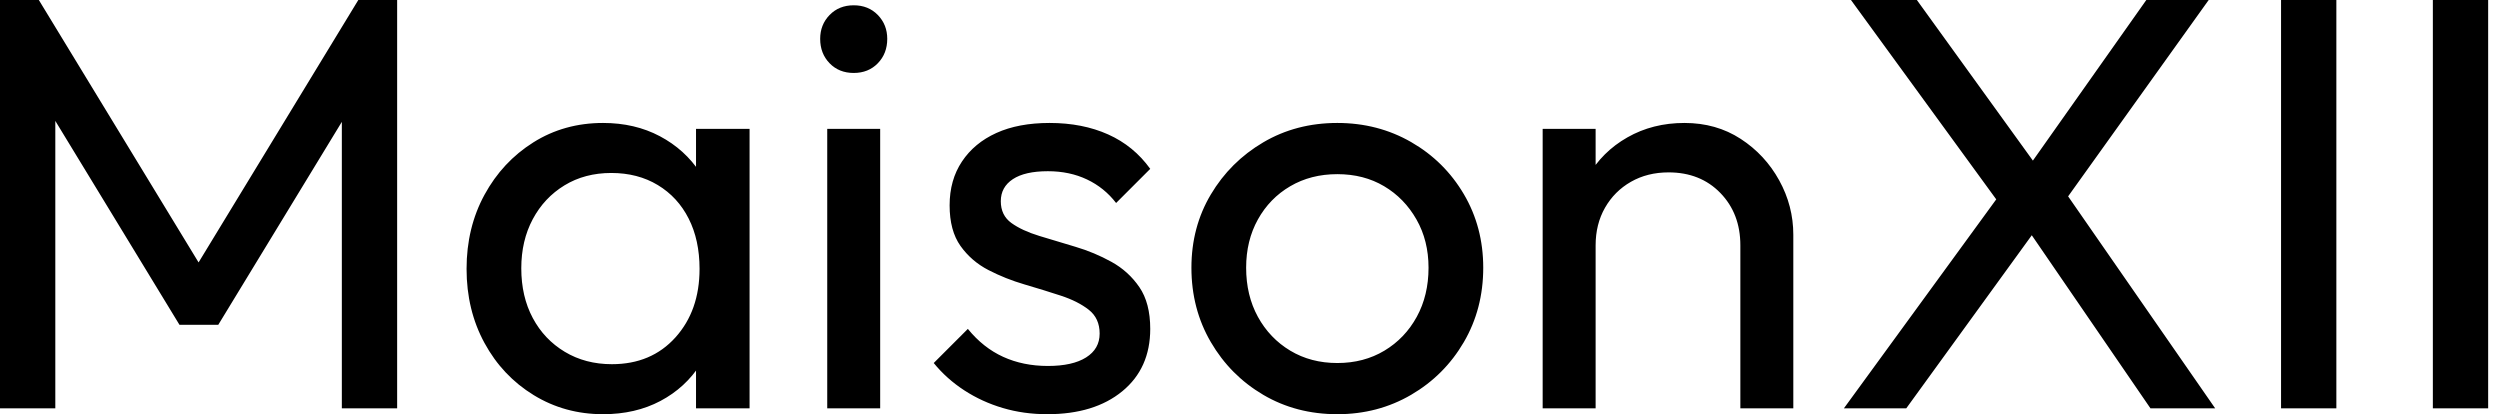 <svg baseProfile="full" height="28" version="1.1" viewBox="0 0 169 28" width="169" xmlns="http://www.w3.org/2000/svg" xmlns:ev="http://www.w3.org/2001/xml-events" xmlns:xlink="http://www.w3.org/1999/xlink"><defs /><g><path d="M3.261 27.602V0.0H5.886L17.58 19.21H15.79L27.483 0.0H30.108V27.602H26.369V6.562L27.244 6.801L18.017 21.955H15.392L6.165 6.801L7.0 6.562V27.602Z M44.028 28.0Q41.443 28.0 39.335 26.707Q37.227 25.415 36.014 23.188Q34.801 20.96 34.801 18.176Q34.801 15.392 36.014 13.165Q37.227 10.938 39.315 9.625Q41.403 8.312 44.028 8.312Q46.176 8.312 47.866 9.207Q49.557 10.102 50.591 11.673Q51.625 13.244 51.744 15.312V21.0Q51.625 23.028 50.611 24.619Q49.597 26.21 47.906 27.105Q46.216 28.0 44.028 28.0ZM44.625 24.619Q47.29 24.619 48.92 22.81Q50.551 21.0 50.551 18.176Q50.551 16.227 49.815 14.776Q49.08 13.324 47.727 12.509Q46.375 11.693 44.585 11.693Q42.795 11.693 41.423 12.528Q40.051 13.364 39.276 14.815Q38.5 16.267 38.5 18.136Q38.5 20.045 39.276 21.497Q40.051 22.949 41.443 23.784Q42.835 24.619 44.625 24.619ZM50.312 27.602V22.511L50.989 17.898L50.312 13.324V8.71H53.932V27.602Z M59.182 27.602V8.71H62.761V27.602ZM60.972 4.932Q59.977 4.932 59.341 4.276Q58.705 3.619 58.705 2.625Q58.705 1.67 59.341 1.014Q59.977 0.358 60.972 0.358Q61.966 0.358 62.602 1.014Q63.239 1.67 63.239 2.625Q63.239 3.619 62.602 4.276Q61.966 4.932 60.972 4.932Z M74.057 28.0Q72.466 28.0 71.054 27.582Q69.642 27.165 68.449 26.389Q67.256 25.614 66.381 24.54L68.688 22.233Q69.722 23.506 71.074 24.122Q72.426 24.739 74.097 24.739Q75.767 24.739 76.682 24.162Q77.597 23.585 77.597 22.551Q77.597 21.517 76.861 20.94Q76.125 20.364 74.972 19.986Q73.818 19.608 72.526 19.23Q71.233 18.852 70.08 18.256Q68.926 17.659 68.19 16.625Q67.455 15.591 67.455 13.881Q67.455 12.17 68.29 10.918Q69.125 9.665 70.616 8.989Q72.108 8.312 74.216 8.312Q76.443 8.312 78.173 9.088Q79.903 9.864 81.017 11.415L78.71 13.722Q77.915 12.688 76.741 12.131Q75.568 11.574 74.097 11.574Q72.545 11.574 71.73 12.111Q70.915 12.648 70.915 13.602Q70.915 14.557 71.631 15.074Q72.347 15.591 73.52 15.949Q74.693 16.307 75.966 16.685Q77.239 17.062 78.392 17.699Q79.545 18.335 80.281 19.409Q81.017 20.483 81.017 22.233Q81.017 24.898 79.128 26.449Q77.239 28.0 74.057 28.0Z M93.665 28.0Q90.881 28.0 88.653 26.688Q86.426 25.375 85.114 23.128Q83.801 20.881 83.801 18.097Q83.801 15.352 85.114 13.145Q86.426 10.938 88.653 9.625Q90.881 8.312 93.665 8.312Q96.409 8.312 98.656 9.605Q100.903 10.898 102.216 13.125Q103.528 15.352 103.528 18.097Q103.528 20.881 102.216 23.128Q100.903 25.375 98.656 26.688Q96.409 28.0 93.665 28.0ZM93.665 24.54Q95.455 24.54 96.847 23.705Q98.239 22.869 99.034 21.418Q99.83 19.966 99.83 18.097Q99.83 16.267 99.014 14.835Q98.199 13.403 96.827 12.588Q95.455 11.773 93.665 11.773Q91.875 11.773 90.483 12.588Q89.091 13.403 88.295 14.835Q87.5 16.267 87.5 18.097Q87.5 19.966 88.295 21.418Q89.091 22.869 90.483 23.705Q91.875 24.54 93.665 24.54Z M120.909 27.602V16.585Q120.909 14.438 119.557 13.045Q118.205 11.653 116.057 11.653Q114.625 11.653 113.511 12.29Q112.398 12.926 111.761 14.04Q111.125 15.153 111.125 16.585L109.653 15.75Q109.653 13.602 110.608 11.932Q111.562 10.261 113.273 9.287Q114.983 8.312 117.131 8.312Q119.278 8.312 120.929 9.386Q122.58 10.46 123.534 12.19Q124.489 13.92 124.489 15.869V27.602ZM107.545 27.602V8.71H111.125V27.602Z M148.631 27.602 139.96 14.955H139.284L128.386 0.0H132.841L141.432 11.892H142.108L153.006 27.602ZM127.909 27.602 138.608 12.926 141.153 15.153 132.125 27.602ZM142.347 14.278 139.841 12.051 148.352 0.0H152.568Z M157.46 27.602V0.0H161.199V27.602Z M167.722 27.602V0.0H171.46V27.602Z " fill="rgb(0,0,0)" transform="translate(-3.261, 0)" /></g></svg>